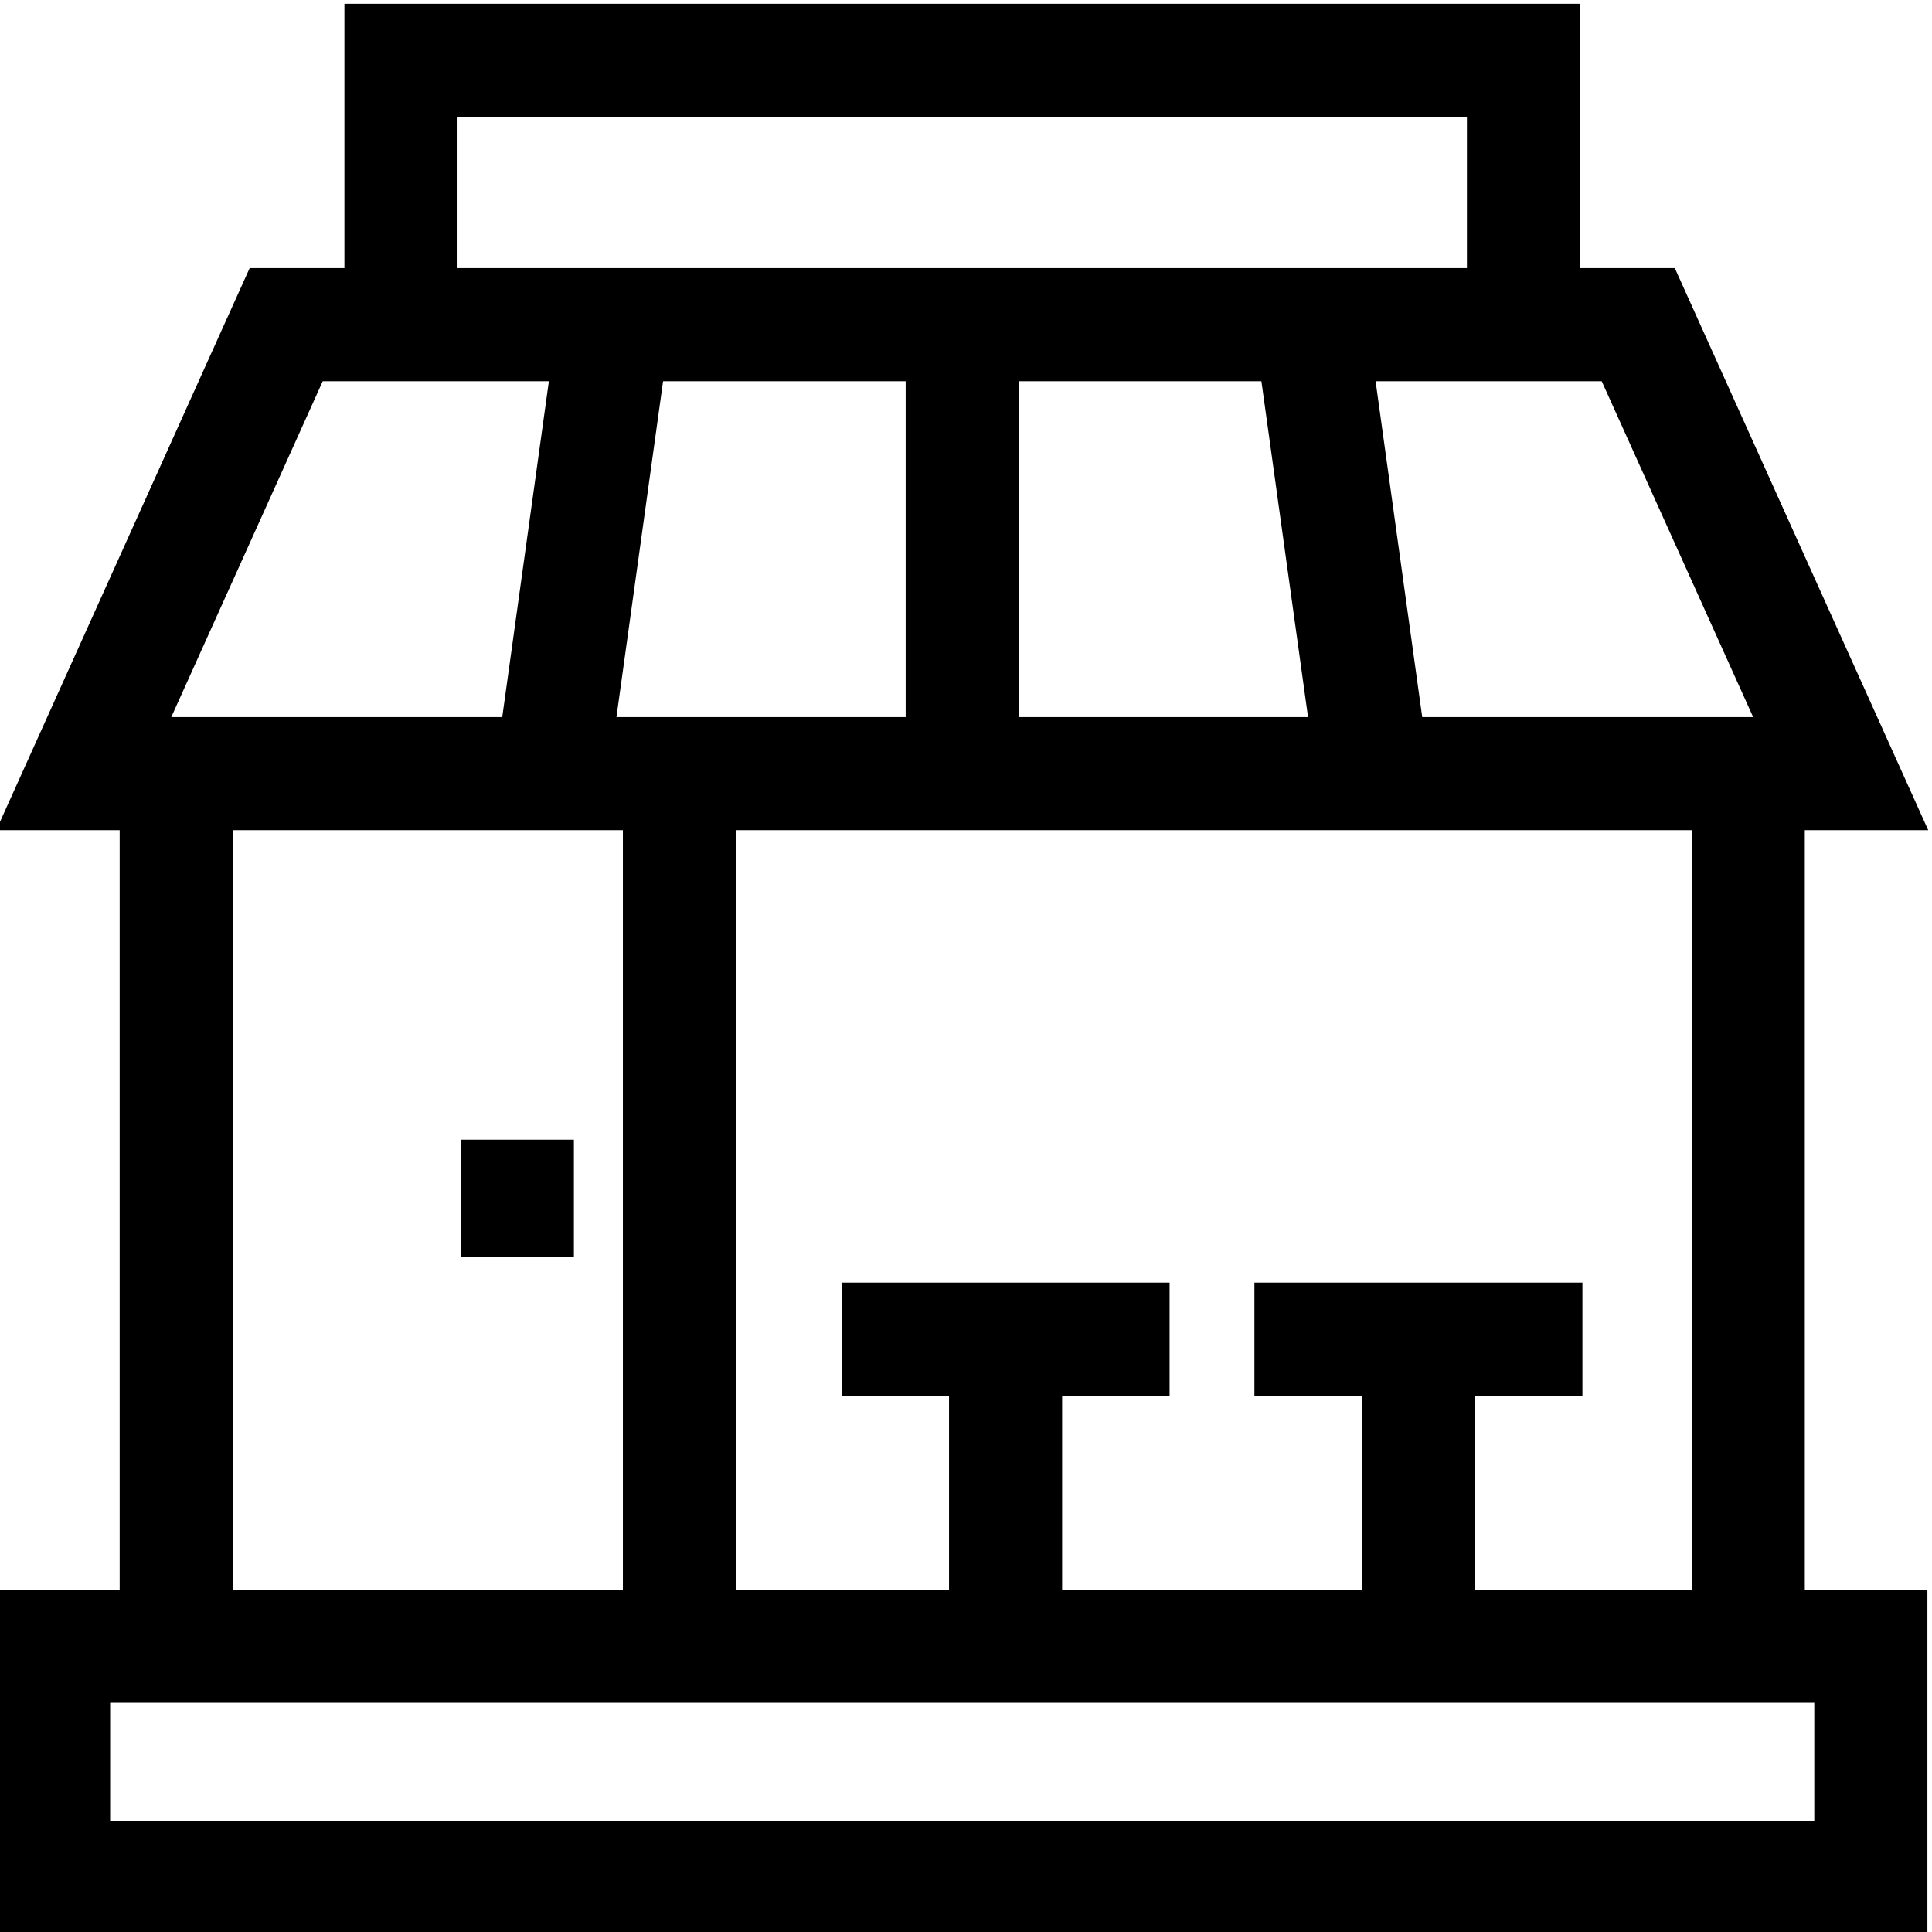 <svg height="511pt" viewBox="1 0 511.999 511" width="511pt" xmlns="http://www.w3.org/2000/svg"><path d="m479.289 219.508h32.711l-67.16-148.957h-25.113v-70.051h-327.453v70.051h-25.113l-67.16 148.957h32.711v201.301h-32.492v91.258h511.562v-91.258h-32.492zm-29.973 201.301h-57.43v-51.414h28.473v-29.977h-86.926v29.977h28.477v51.414h-79.434v-51.414h28.477v-29.977h-86.926v29.977h28.477v51.414h-56.453v-201.301h253.266zm-208.305-320.281v89.008h-76.648l12.359-89.008zm94.273 0 12.359 89.008h-76.656v-89.008zm130.32 89.008h-87.699l-12.359-89.008h59.926zm-343.355-159.062h267.5v40.078h-267.5zm-35.723 70.055h59.934l-12.359 89.008h-87.707zm-23.844 118.98h103.391v201.301h-103.391zm419.125 231.277v31.305h-451.617v-31.305zm0 0"/><path d="m123.113 301.531h29.973v31.133h-29.973zm0 0"/></svg>